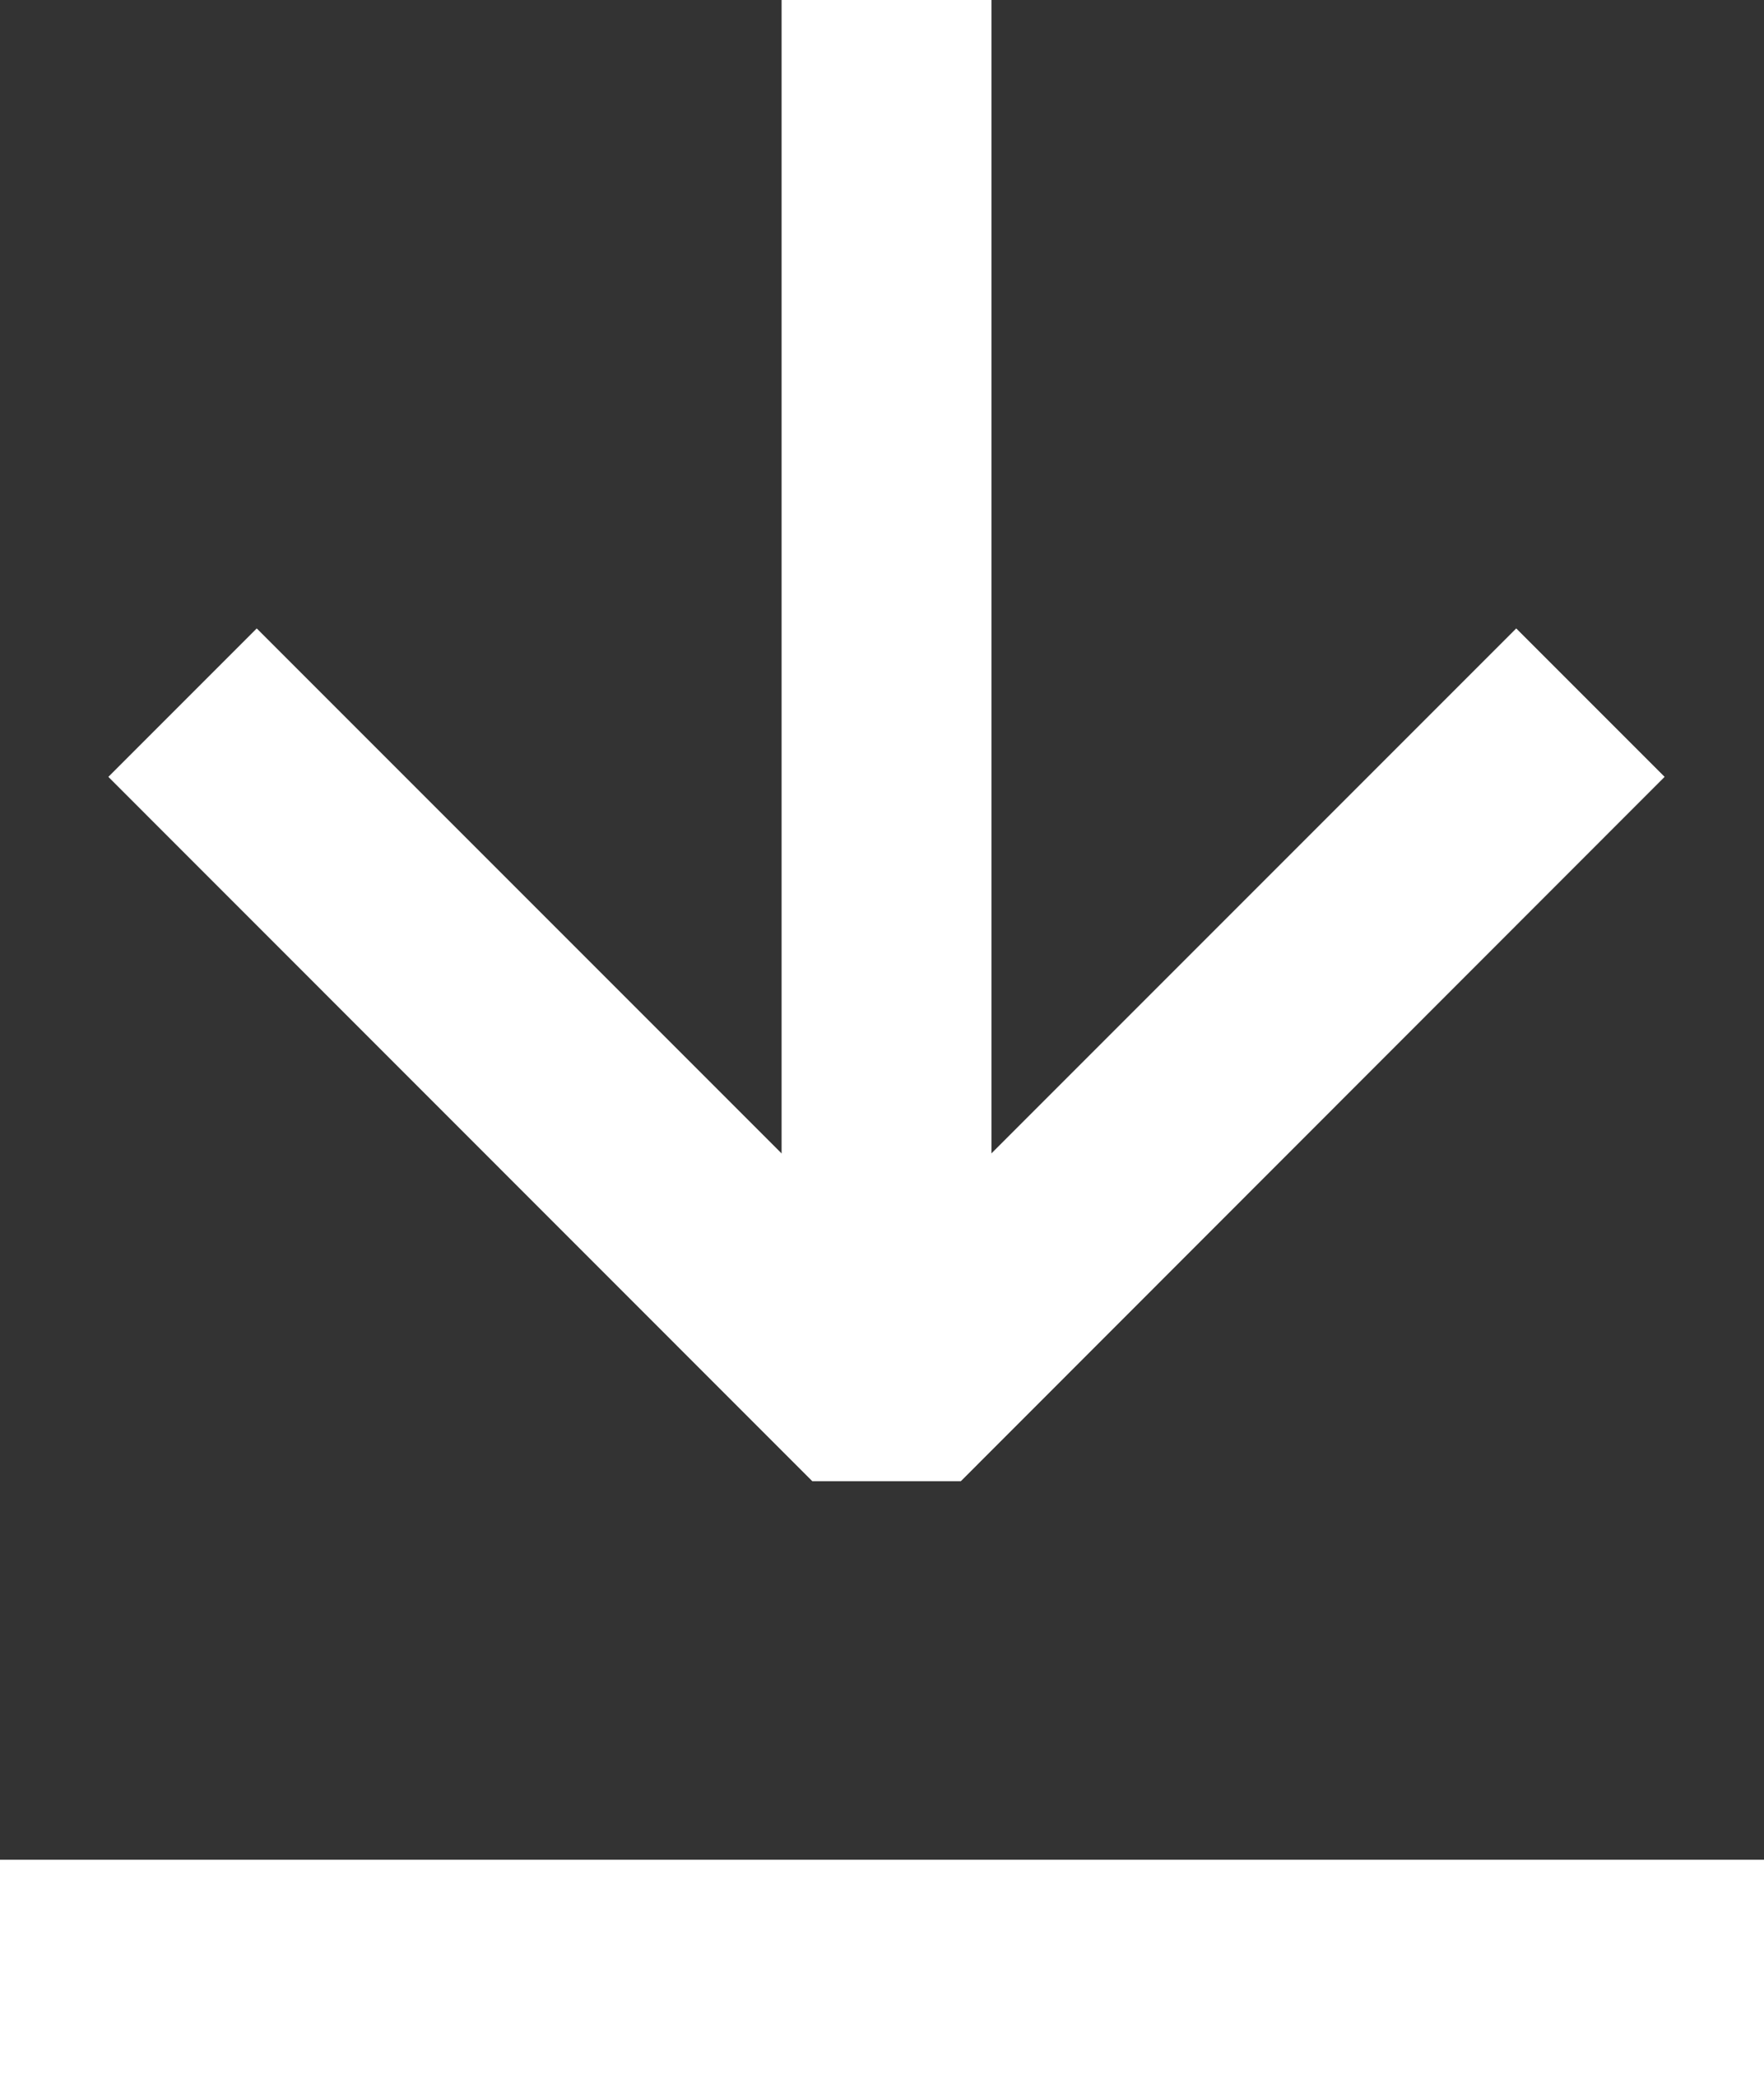 <svg xmlns="http://www.w3.org/2000/svg" width="18.902" height="22.285" viewBox="0 0 18.902 22.285">
  <rect x="0" y="0" width="18.902" height="22.285" fill="#333333" stroke="none"/>
  <g id="Grupo_4640" data-name="Grupo 4640" transform="translate(-7.989 -12.446)">
    <path id="Trazado_24395" data-name="Trazado 24395" d="M17.428,21.128H15.836L8.293,13.583l1.59-1.59,6.748,6.748,6.748-6.748,1.59,1.59Z" transform="translate(0.857 7.185)" fill="#fff"/>
    <rect id="Rectángulo_2339" data-name="Rectángulo 2339" width="2.249" height="13.497" transform="translate(16.364 12.446)" fill="#fff"/>
    <rect id="Rectángulo_2340" data-name="Rectángulo 2340" width="18.902" height="2.363" transform="translate(7.989 32.368)" fill="#fff"/>
  </g>
</svg>
